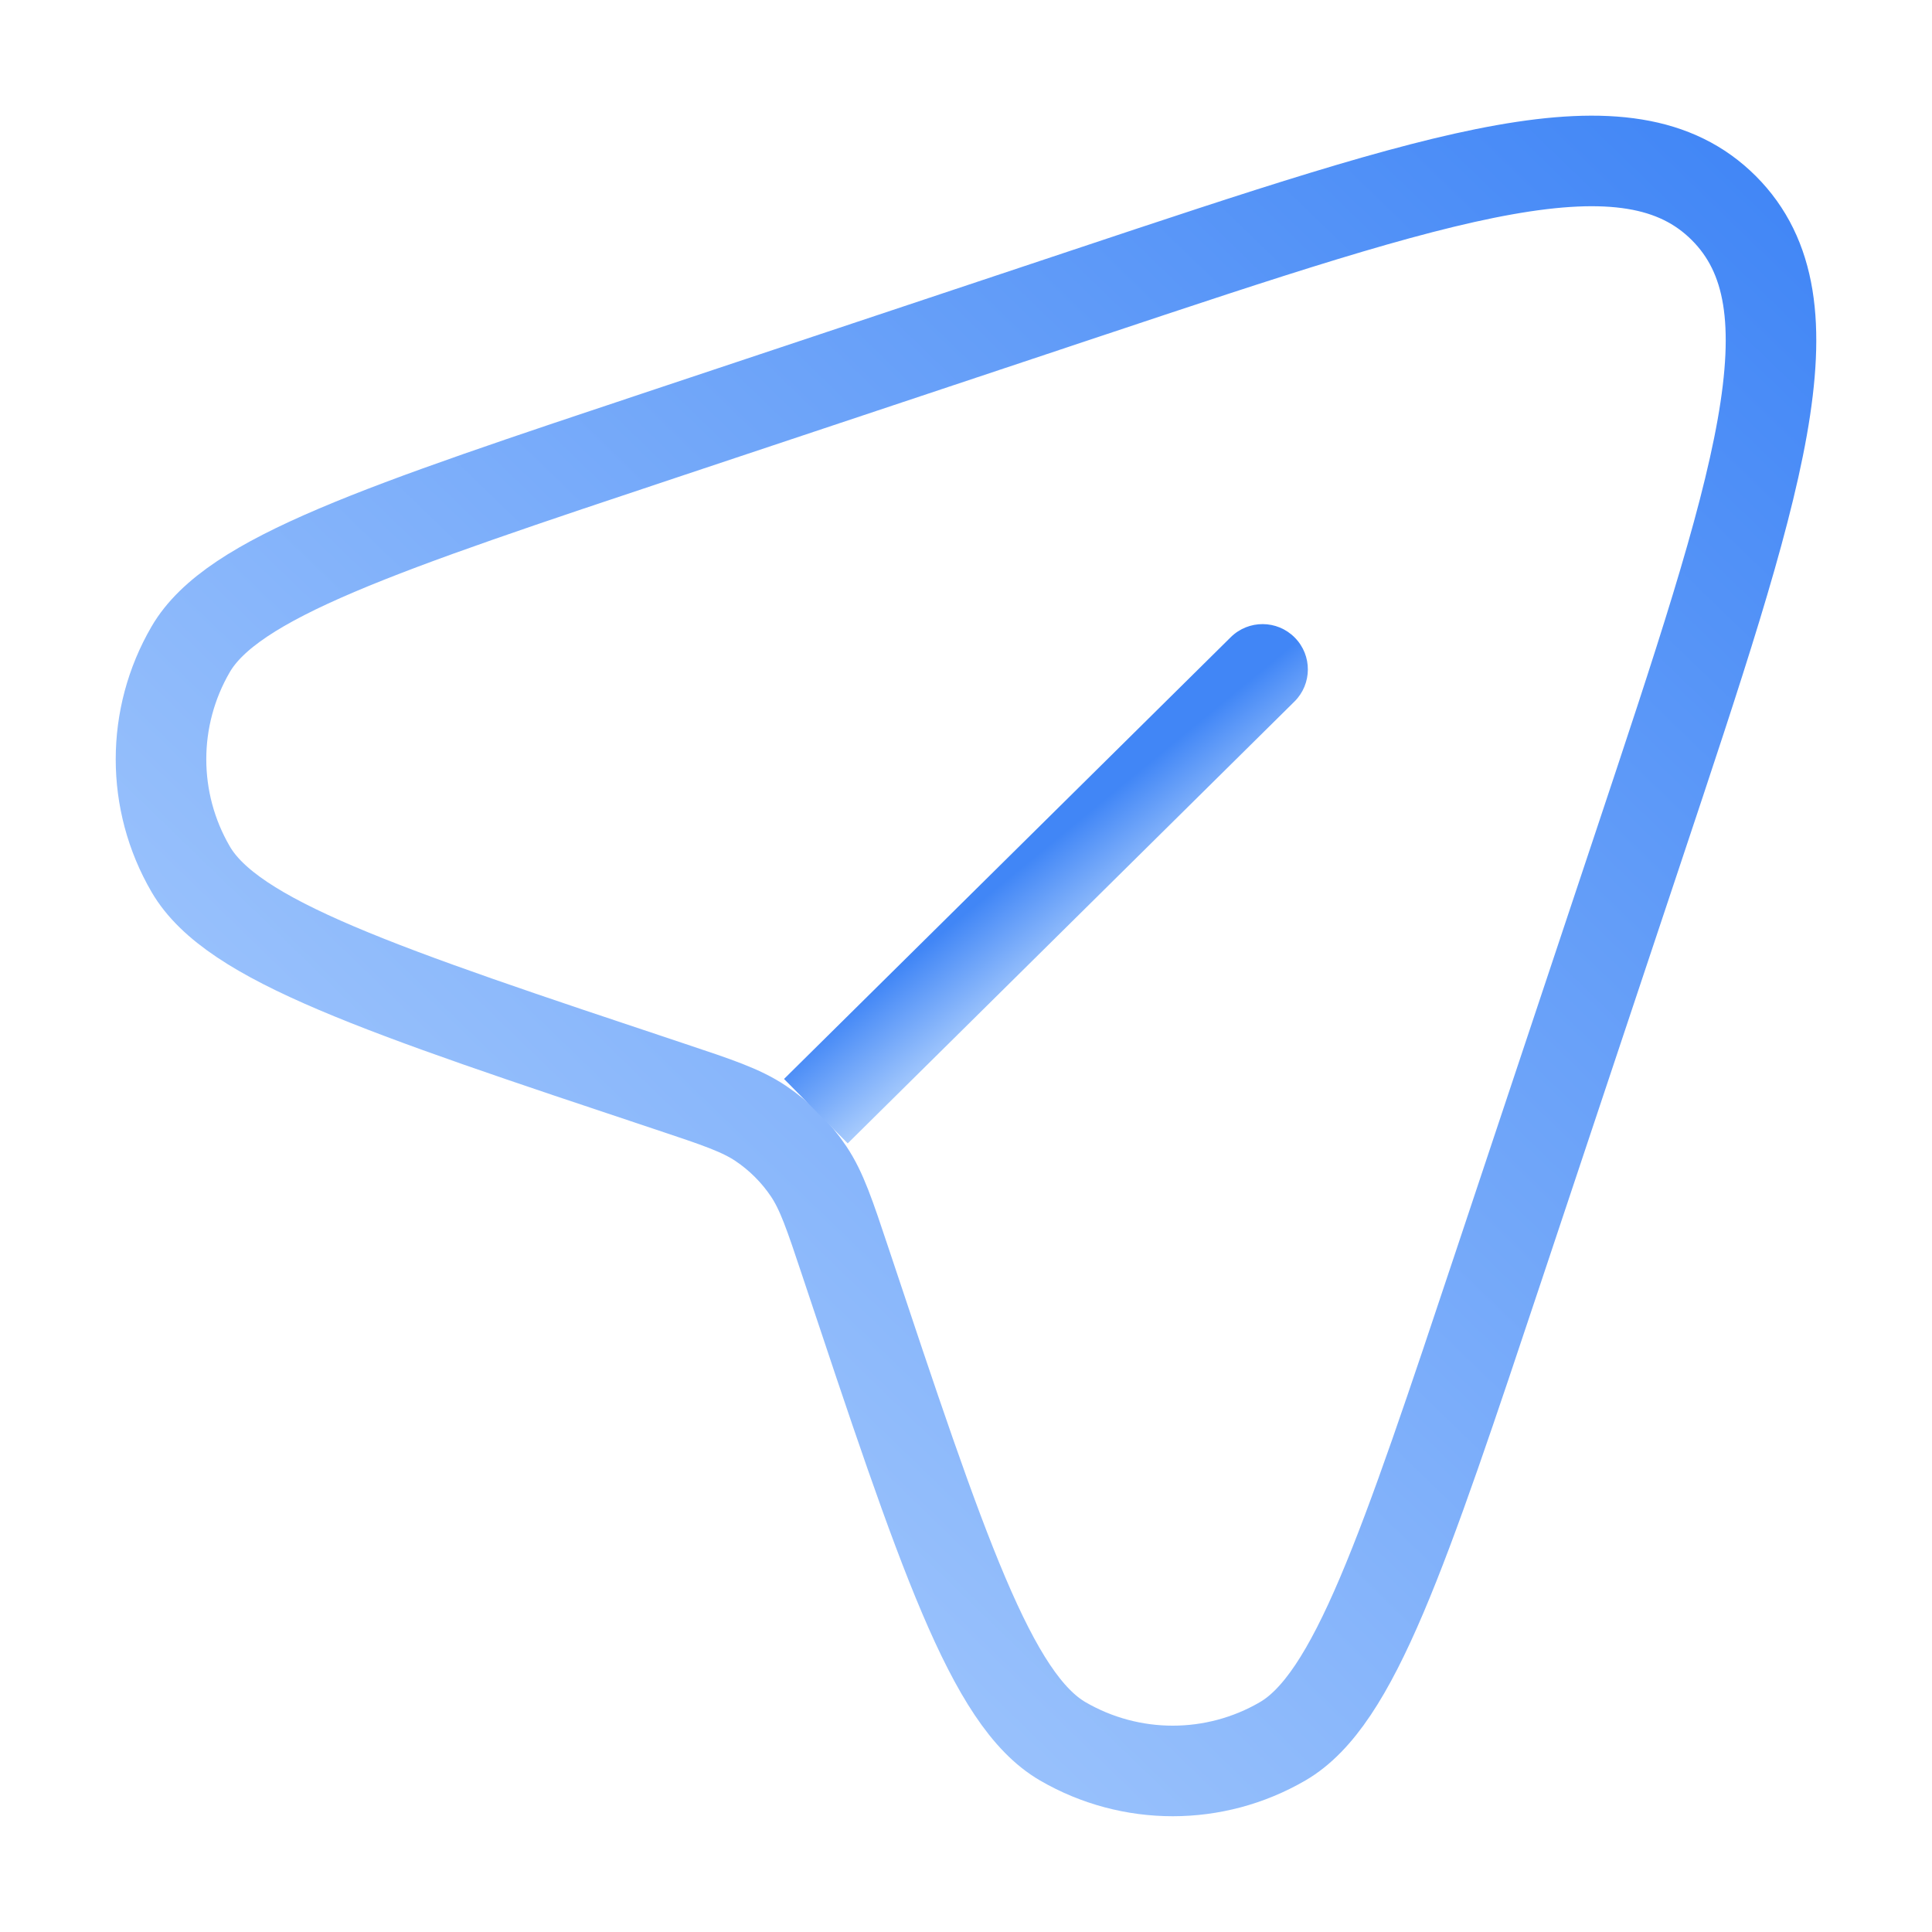 <svg width="32" height="32" viewBox="0 0 32 32" fill="none" xmlns="http://www.w3.org/2000/svg">
<path d="M24.848 20.893L27.137 14.027C29.136 8.029 30.135 5.03 28.552 3.447C26.969 1.864 23.97 2.864 17.973 4.863L11.107 7.152C6.266 8.765 3.846 9.572 3.158 10.755C2.503 11.881 2.503 13.271 3.158 14.396C3.846 15.58 6.266 16.386 11.107 18C11.884 18.259 12.273 18.389 12.598 18.606C12.912 18.817 13.183 19.087 13.394 19.402C13.611 19.727 13.741 20.116 14 20.893C15.613 25.734 16.42 28.154 17.603 28.842C18.729 29.496 20.119 29.496 21.244 28.842C22.427 28.154 23.234 25.734 24.848 20.893Z" stroke="url(#paint0_linear_4266_13309)" stroke-width="1.5"/>
<path d="M21.44 11.62C21.734 11.329 21.737 10.854 21.445 10.56C21.154 10.265 20.679 10.263 20.385 10.554L20.912 11.087L21.44 11.62ZM13.514 18.404L14.041 18.938L21.44 11.62L20.912 11.087L20.385 10.554L12.986 17.871L13.514 18.404Z" fill="url(#paint1_linear_4266_13309)"/>
<defs>
<linearGradient id="paint0_linear_4266_13309" x1="29.334" y1="2.666" x2="2.667" y2="30.265" gradientUnits="userSpaceOnUse">
<stop stop-color="#4186F6"/>
<stop offset="1" stop-color="#B9D7FE"/>
</linearGradient>
<linearGradient id="paint1_linear_4266_13309" x1="20.912" y1="11.087" x2="22.176" y2="12.627" gradientUnits="userSpaceOnUse">
<stop stop-color="#4186F6"/>
<stop offset="1" stop-color="#B9D7FE"/>
</linearGradient>
</defs>
</svg>

